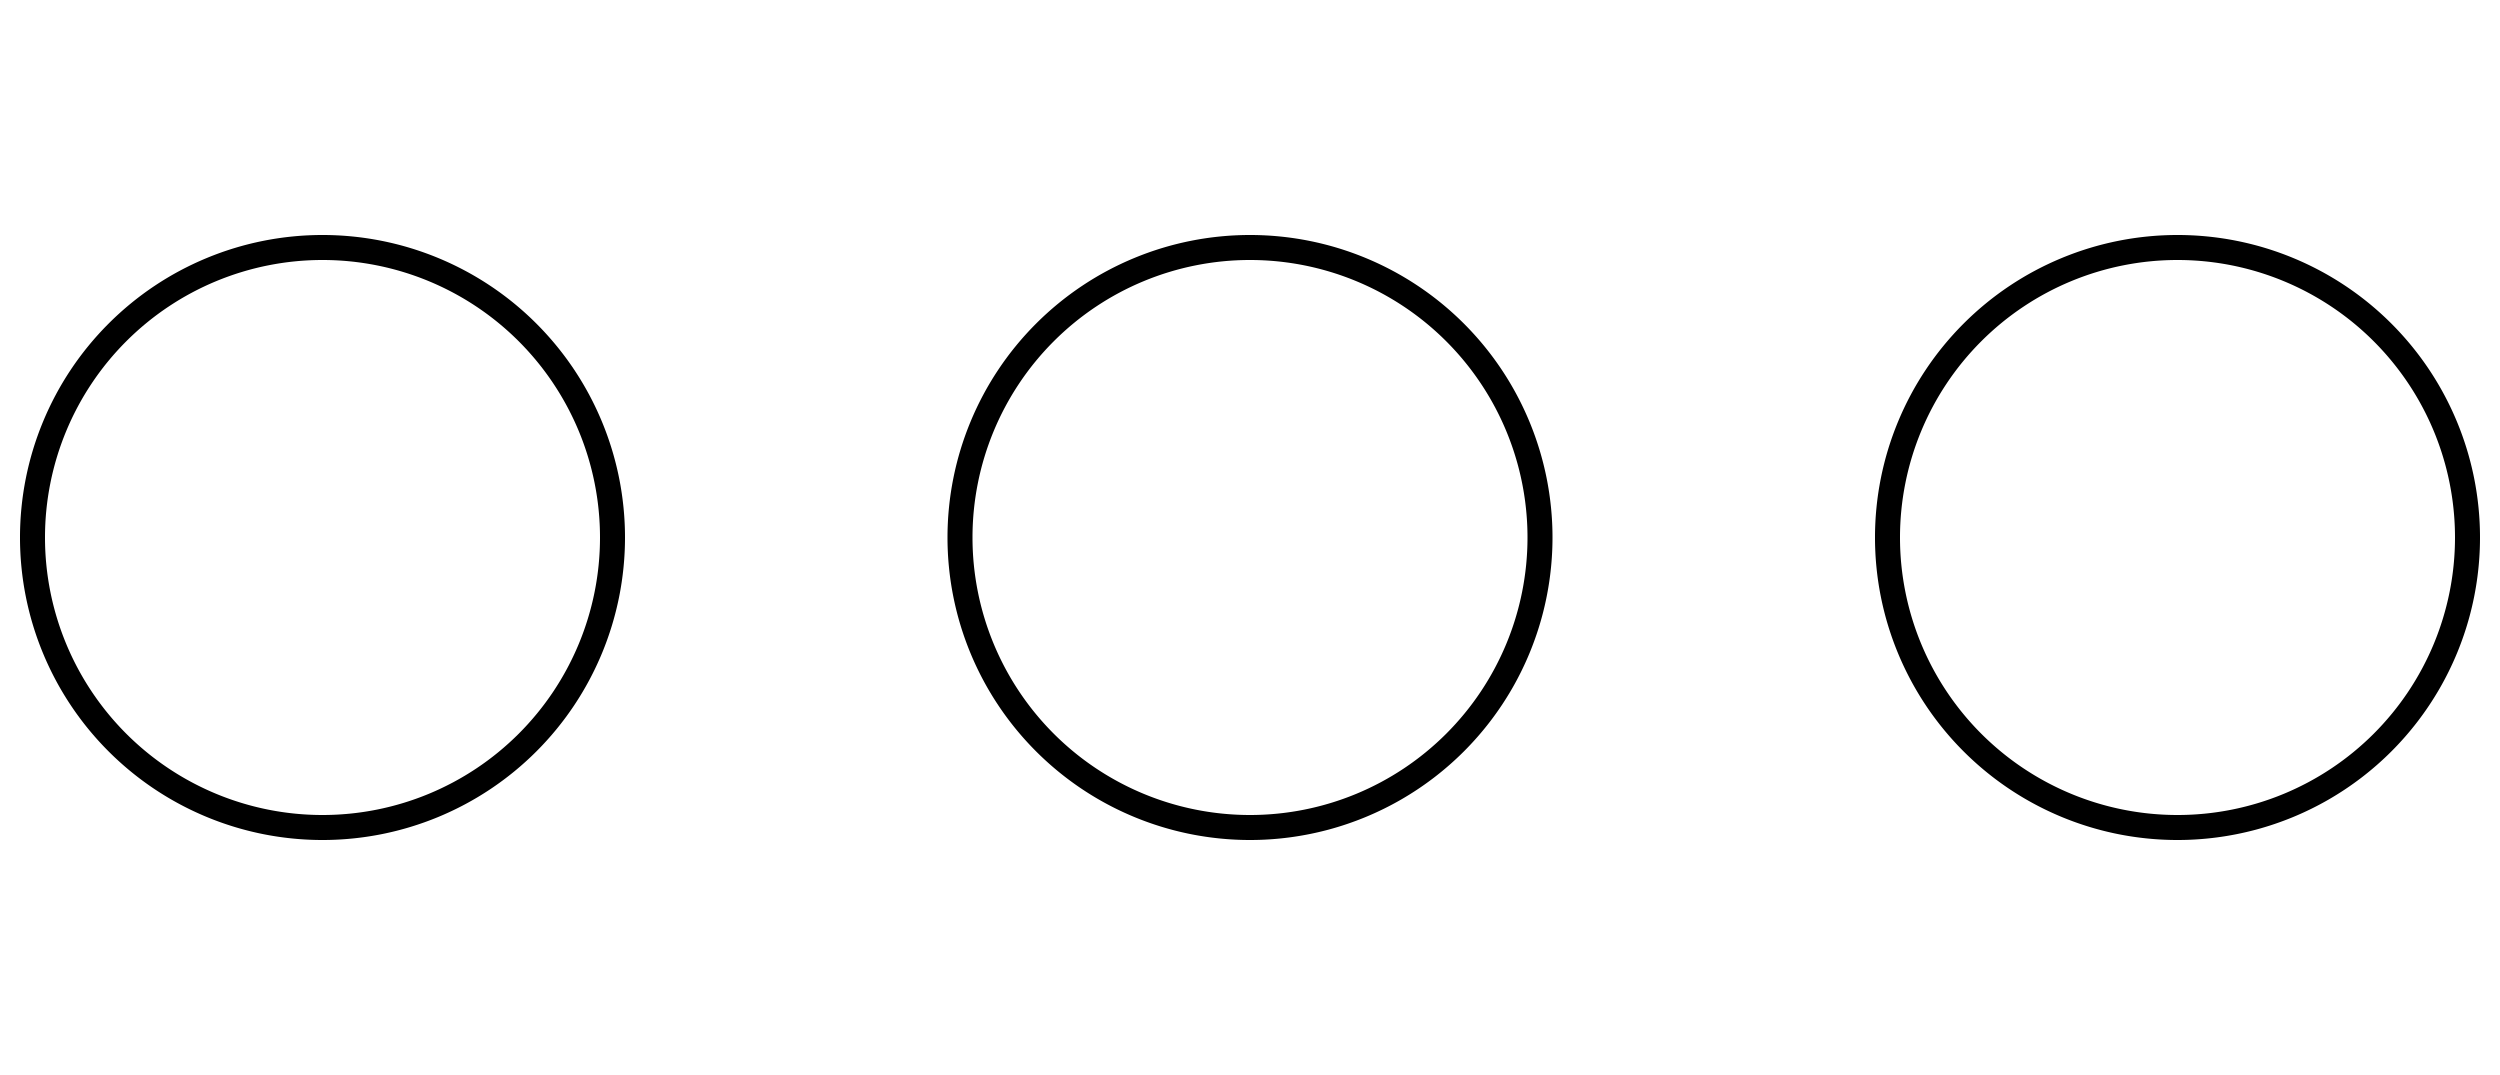<svg id="レイヤー_1" data-name="レイヤー 1" xmlns="http://www.w3.org/2000/svg" width="100" height="43" viewBox="0 0 100 43"><title>icon_top03</title><path d="M12.9,33.6a12.1,12.1,0,0,1,0-24.2,12.1,12.1,0,0,1,0,24.2Zm0-23.2A11.1,11.1,0,1,0,24,21.5,11.1,11.1,0,0,0,12.9,10.4Z"/><path d="M50,33.6A12.1,12.1,0,1,1,62.1,21.5,12.1,12.1,0,0,1,50,33.6Zm0-23.2A11.1,11.1,0,1,0,61.1,21.5,11.1,11.1,0,0,0,50,10.4Z"/><path d="M87.1,33.6A12.1,12.1,0,1,1,99.2,21.5,12.1,12.1,0,0,1,87.1,33.6Zm0-23.2A11.1,11.1,0,1,0,98.2,21.5,11.1,11.1,0,0,0,87.1,10.4Z"/></svg>